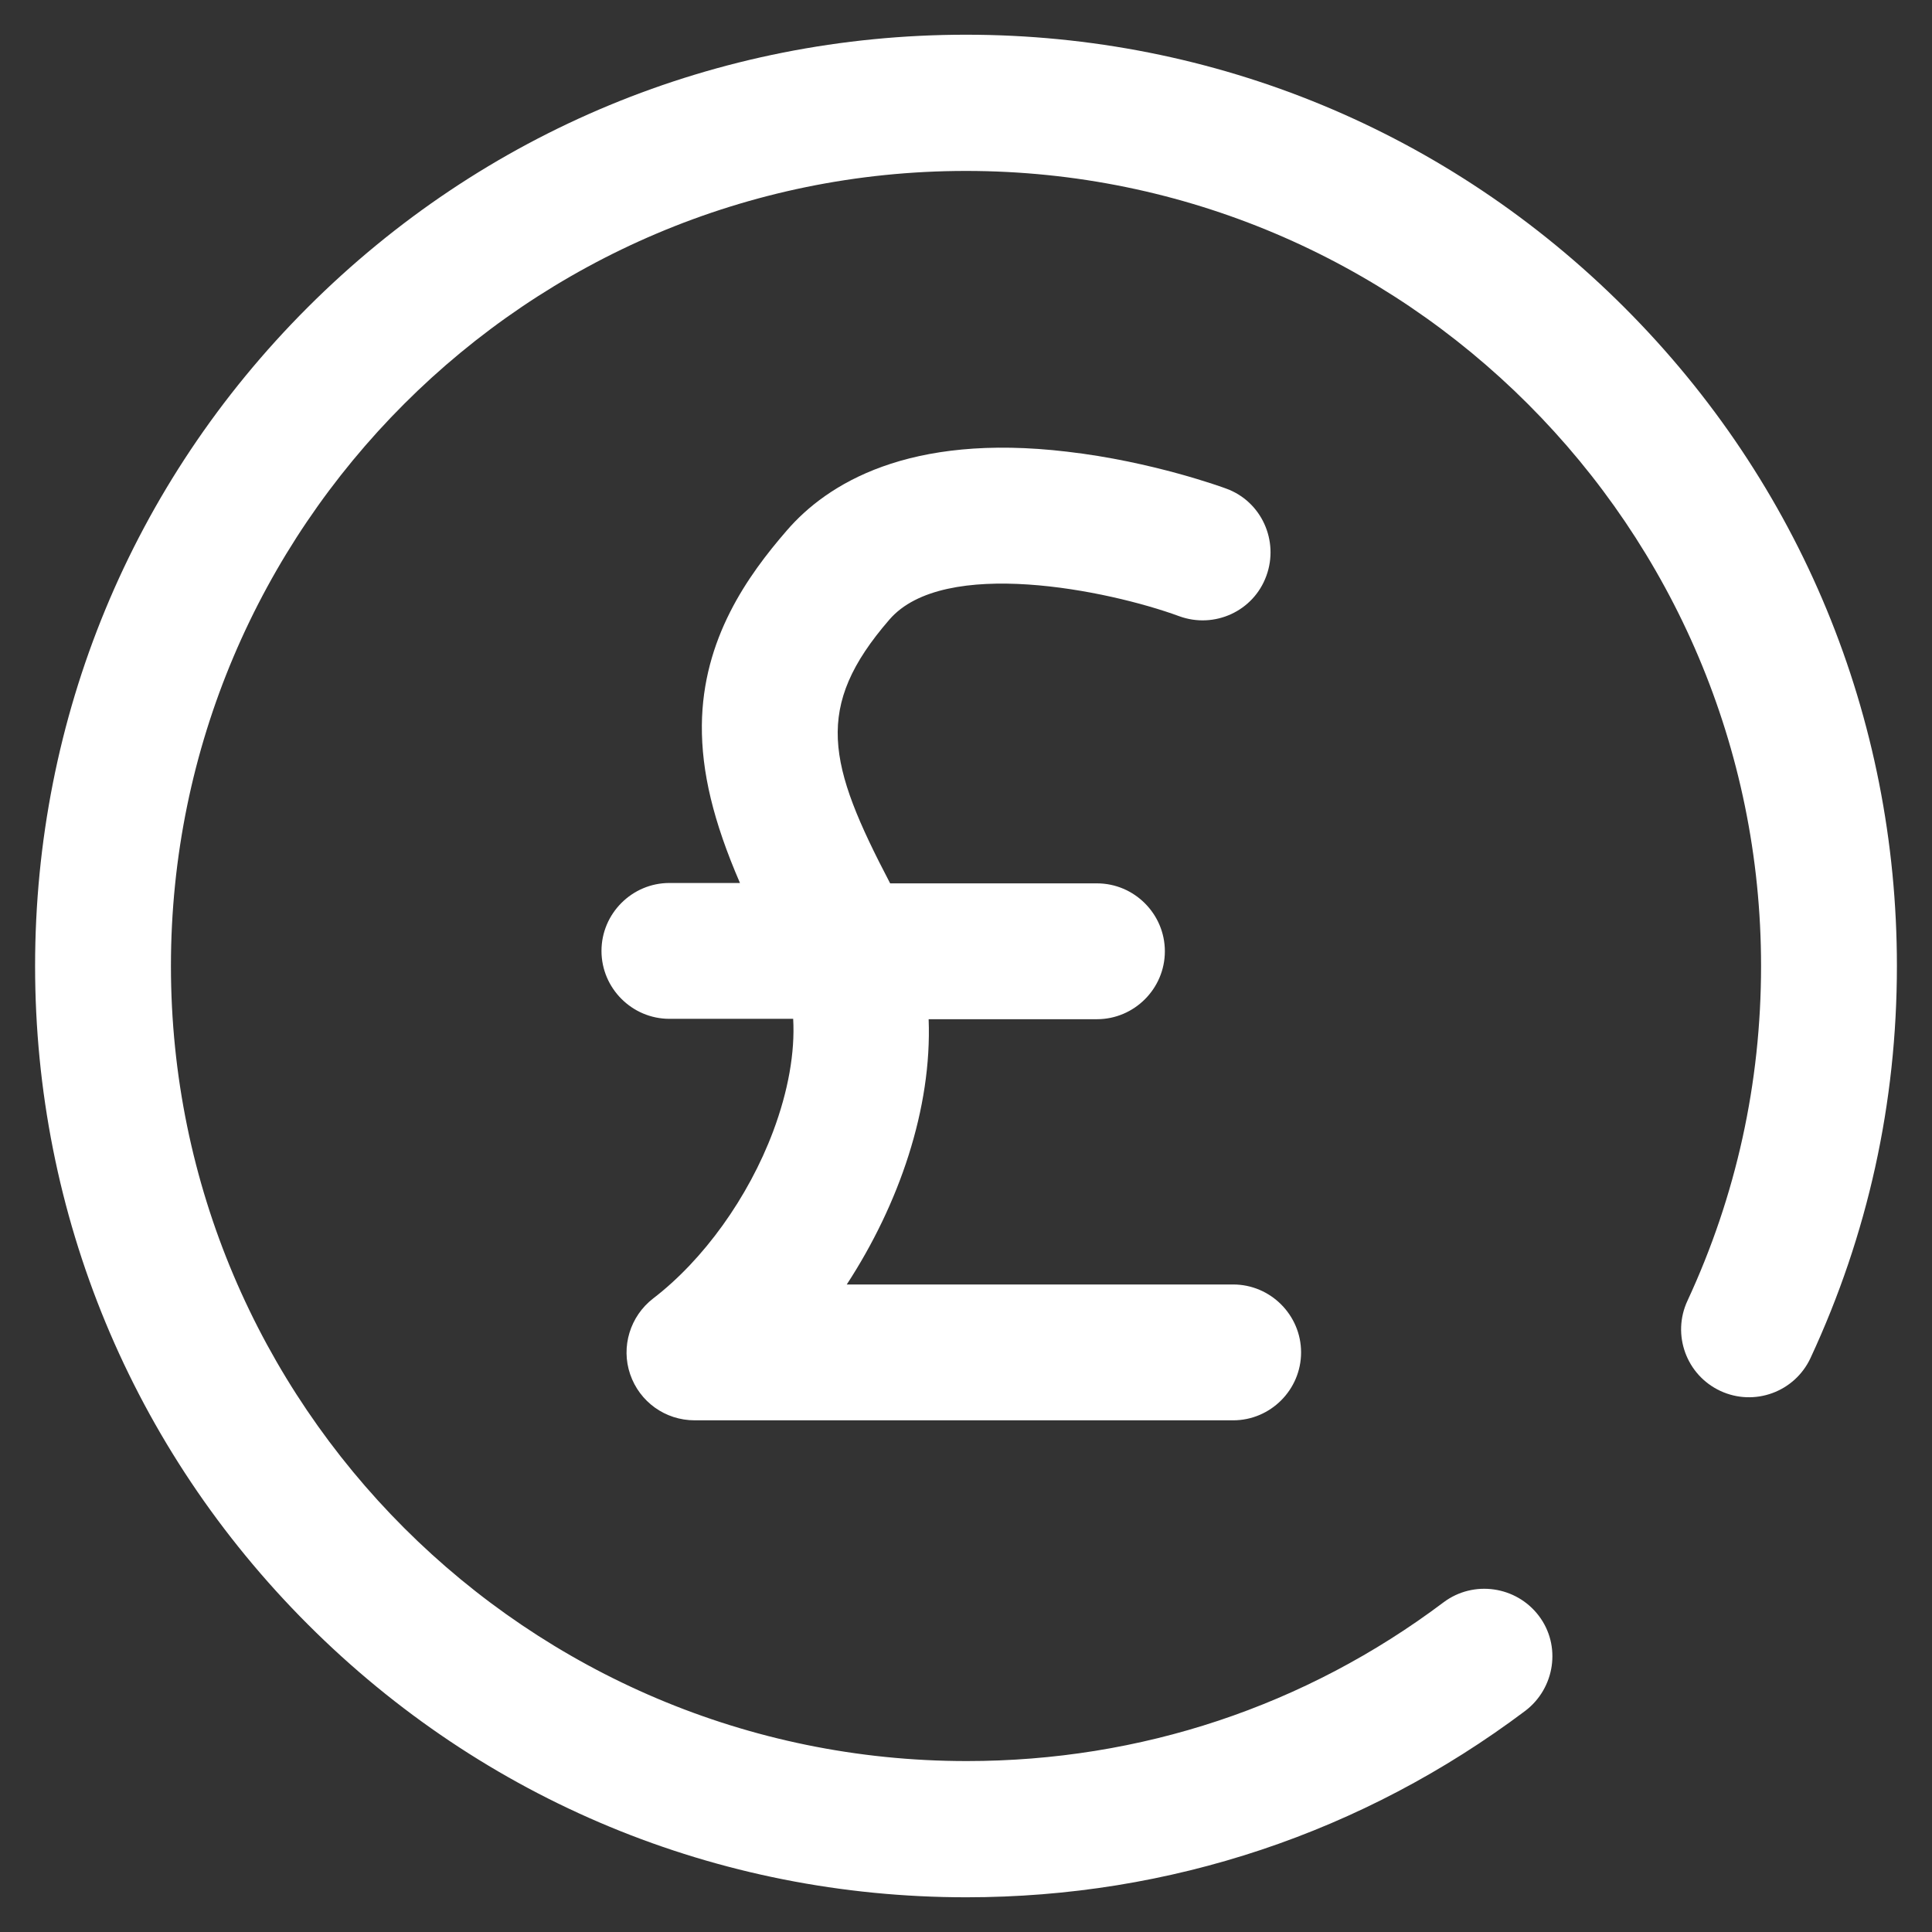 <svg xmlns="http://www.w3.org/2000/svg" viewBox="-49 141 512 512"><rect x="-49" y="141" width="512" height="512" fill="#333333" stroke="none"/><g fill="#FFF"><path d="M381.5 222.5c-46.6-46.6-108.6-72.3-174.5-72.3S79.1 175.9 32.5 222.5-39.7 331.1-39.7 397-14 524.9 32.6 571.5c46.6 46.6 108.6 72.3 174.5 72.3 53.9 0 105.1-17.1 148.1-49.4 7.9-6 9.6-17.3 3.6-25.2-6-7.9-17.3-9.5-25.2-3.6-36.7 27.6-80.4 42.1-126.4 42.1C90.8 607.7-3.7 513.2-3.7 397c0-116.2 94.5-210.7 210.7-210.7 116.2 0 210.7 94.5 210.7 210.7 0 31-6.6 60.9-19.5 88.7-4.2 9-.3 19.7 8.7 23.9 9 4.2 19.7.3 23.9-8.7 15.2-32.7 22.9-67.6 22.9-103.9 0-65.9-25.6-127.9-72.2-174.5z"/><path d="M155.9 440.8c-6.6 17.6-18.5 34.1-31.8 44.3-6.1 4.7-8.6 12.8-6.1 20.1 2.5 7.3 9.3 12.2 17.1 12.2h142.7c9.9 0 18-8.1 18-18s-8.1-18-18-18H175.4c13.9-21.3 22.6-46.7 21.7-70.3h44.6c9.9 0 18-8.1 18-18s-8.1-18-18-18h-54.8c-16.6-31.7-20.3-46.7-.2-69.9 14.4-16.7 58-7.8 76.8-.9 9.3 3.4 19.7-1.3 23.1-10.7 3.4-9.3-1.3-19.7-10.6-23.1-.8-.3-19.6-7.2-42.2-9.8-42.1-5-63.7 8.6-74.3 20.9-10.4 12-22.3 28.7-22.5 51.6-.1 12.3 3 25.4 10.1 41.8h-18.7c-9.9 0-18 8.1-18 18s8.1 18 18 18h32.8c.5 8.9-1.3 19.1-5.3 29.8z"/></g></svg>